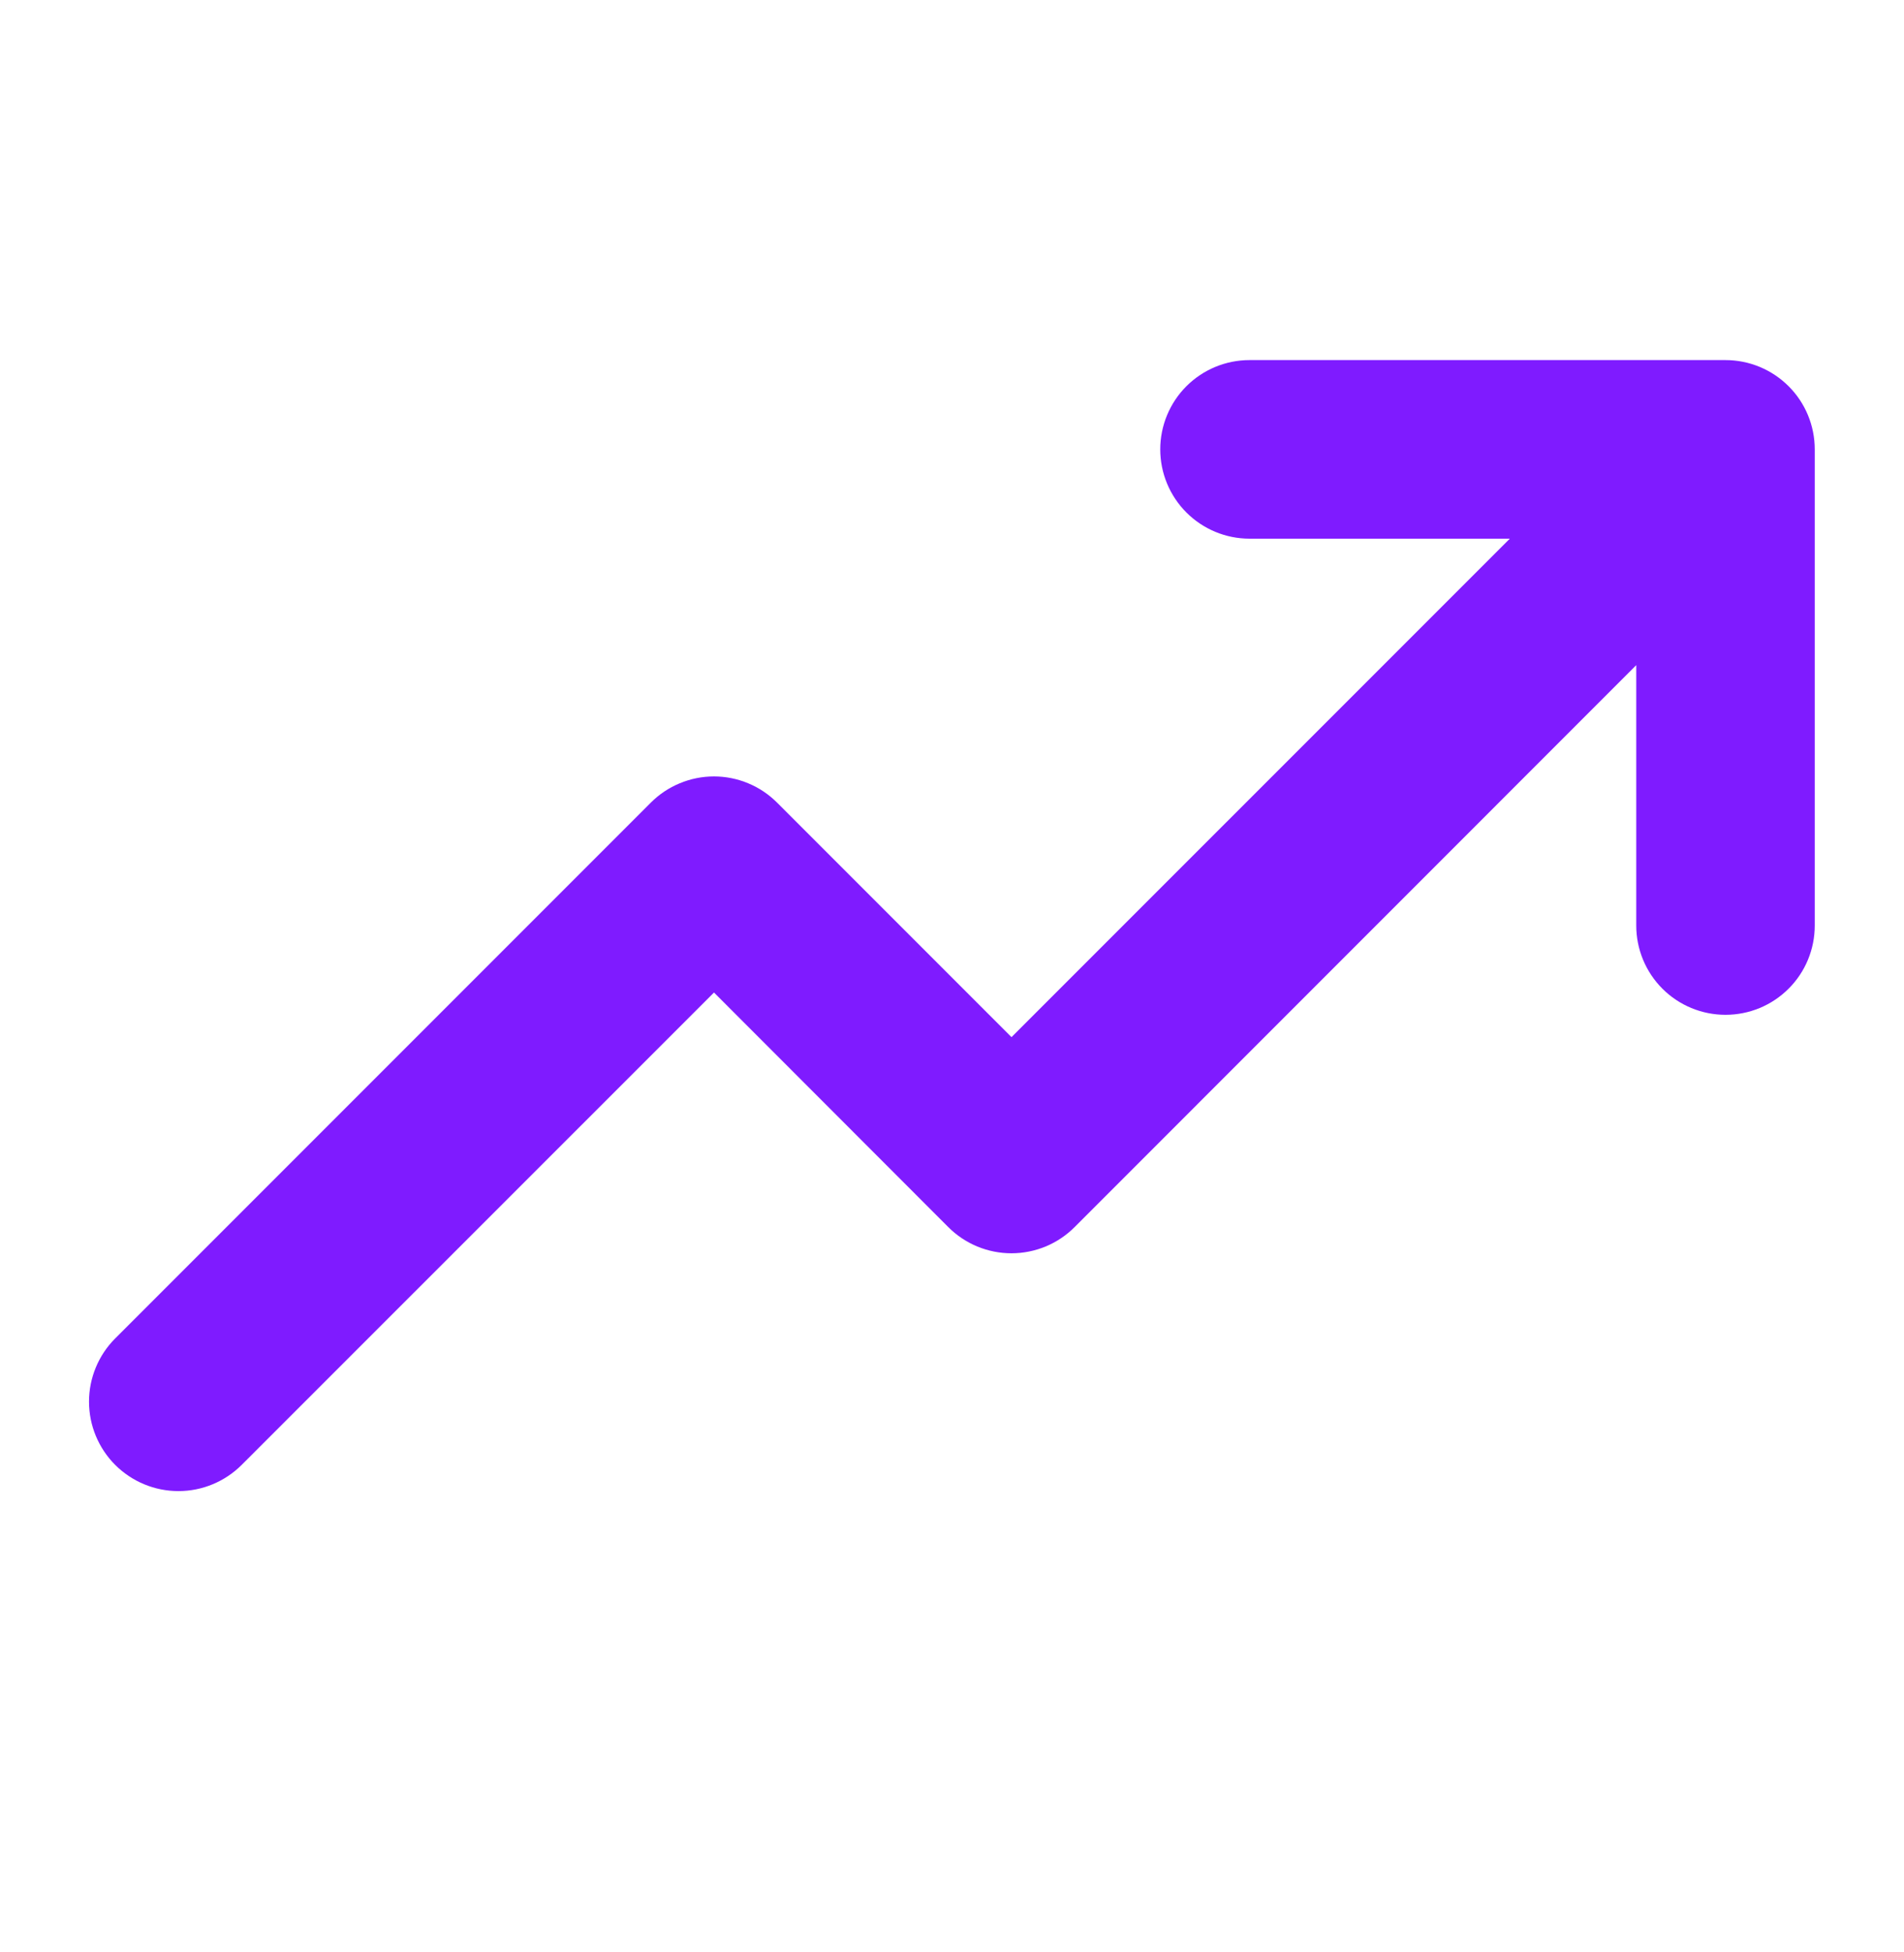 <svg xmlns="http://www.w3.org/2000/svg" width="40" height="41" viewBox="0 0 40 41" fill="none"><path d="M38.125 9.437V19.436C38.125 19.934 37.928 20.411 37.576 20.762C37.224 21.114 36.748 21.311 36.25 21.311C35.753 21.311 35.276 21.114 34.924 20.762C34.573 20.411 34.375 19.934 34.375 19.436V13.968L22.577 25.768C22.402 25.943 22.196 26.081 21.968 26.176C21.74 26.27 21.495 26.319 21.249 26.319C21.002 26.319 20.758 26.27 20.53 26.176C20.302 26.081 20.095 25.943 19.921 25.768L15 20.843L5.077 30.763C4.724 31.115 4.247 31.313 3.749 31.313C3.25 31.313 2.773 31.115 2.42 30.763C2.068 30.411 1.87 29.933 1.87 29.435C1.87 28.937 2.068 28.459 2.42 28.107L13.671 16.857C13.845 16.682 14.052 16.543 14.28 16.449C14.508 16.354 14.752 16.305 14.999 16.305C15.245 16.305 15.49 16.354 15.718 16.449C15.946 16.543 16.152 16.682 16.327 16.857L21.25 21.78L31.719 11.312H26.25C25.753 11.312 25.276 11.114 24.924 10.762C24.573 10.411 24.375 9.934 24.375 9.437C24.375 8.939 24.573 8.462 24.924 8.111C25.276 7.759 25.753 7.562 26.25 7.562H36.25C36.748 7.562 37.224 7.759 37.576 8.111C37.928 8.462 38.125 8.939 38.125 9.437Z" fill="#7F1BFF"></path></svg>